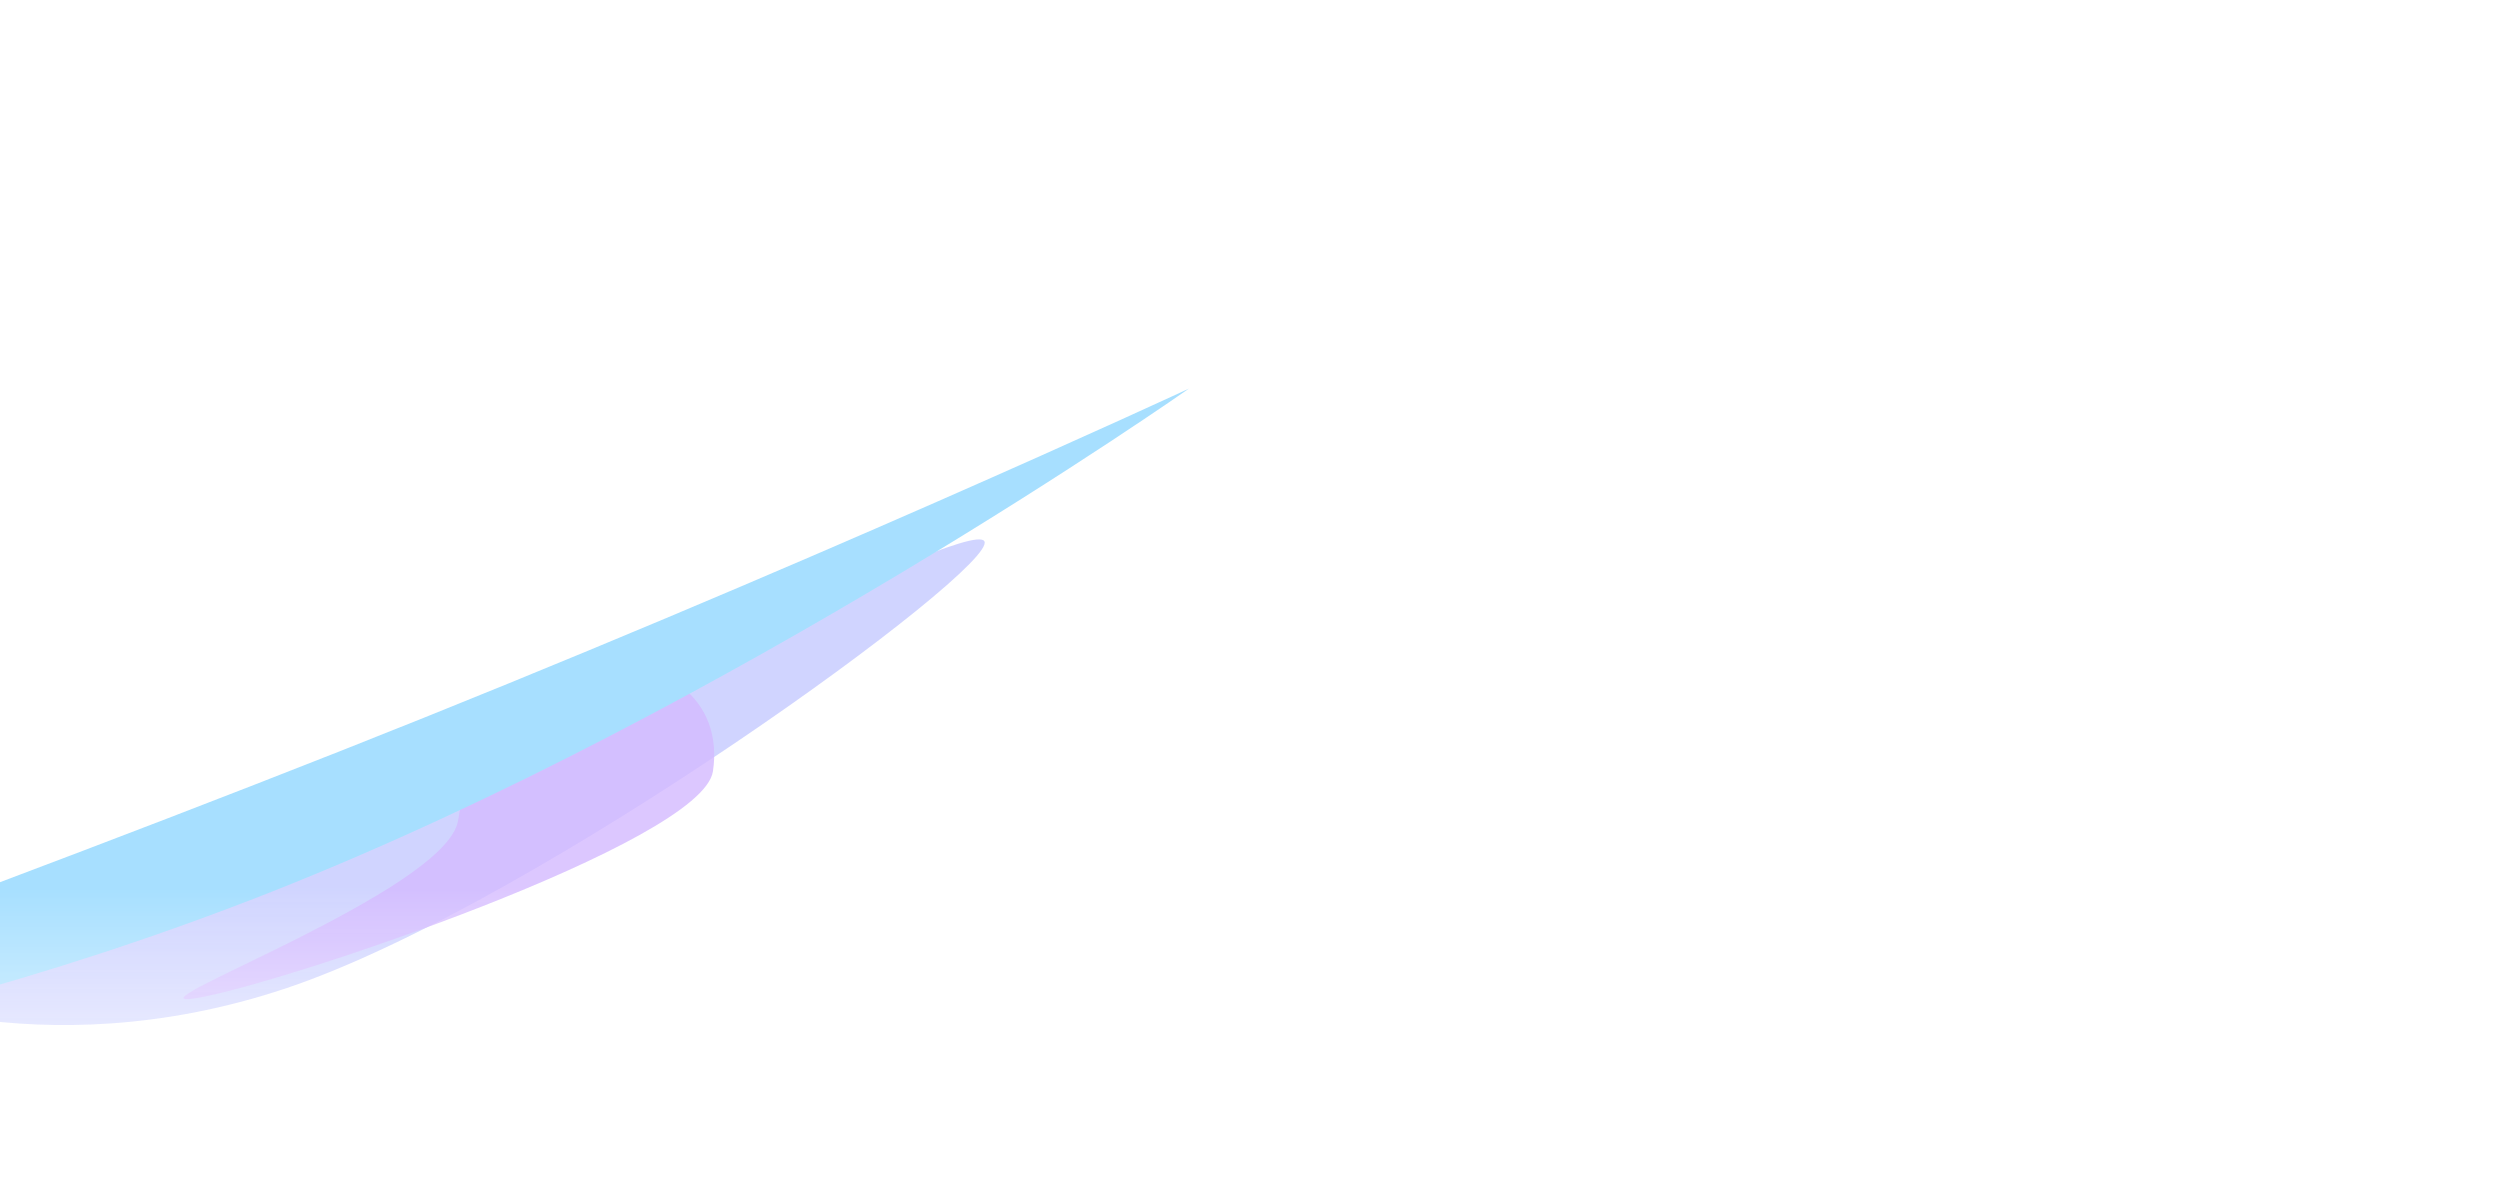 <svg width="1512" height="716" viewBox="0 0 1512 716" fill="none" xmlns="http://www.w3.org/2000/svg">
<g opacity="0.4">
<g filter="url(#filter0_f_363_1618)">
<path d="M139.937 517.233C-12.104 568.154 -92.763 596.271 -92.763 596.271C-92.763 596.271 21.063 648.609 173.104 597.688C325.146 546.767 604.143 343.259 595.35 327.367C586.557 311.476 291.979 466.311 139.937 517.233Z" fill="#6D7BFF" fill-opacity="0.8"/>
</g>
<g filter="url(#filter1_f_363_1618)">
<path d="M431.183 466.527C437.806 423.206 401.835 395.015 350.841 403.561C299.846 412.107 283.695 452.783 277.072 496.105C270.45 539.427 68.172 612.167 119.167 603.621C170.161 595.075 424.561 509.849 431.183 466.527Z" fill="#9352FF" fill-opacity="0.8"/>
</g>
<g filter="url(#filter2_f_363_1618)">
<path d="M164.101 539.411C441.614 429.819 719.101 235.001 719.101 235.001C719.101 235.001 483.168 344.714 205.655 454.307C-71.859 563.899 -359.947 665.086 -359.947 665.086C-359.947 665.086 -113.412 649.004 164.101 539.411Z" fill="#23B0FF"/>
</g>
<rect x="-13.996" y="537.002" width="1538" height="179" fill="url(#paint0_linear_363_1618)"/>
</g>
<defs>
<filter id="filter0_f_363_1618" x="-372.763" y="46.229" width="1248.32" height="853.729" filterUnits="userSpaceOnUse" color-interpolation-filters="sRGB">
<feFlood flood-opacity="0" result="BackgroundImageFix"/>
<feBlend mode="normal" in="SourceGraphic" in2="BackgroundImageFix" result="shape"/>
<feGaussianBlur stdDeviation="140" result="effect1_foregroundBlur_363_1618"/>
</filter>
<filter id="filter1_f_363_1618" x="-139.067" y="152.034" width="821.036" height="702.278" filterUnits="userSpaceOnUse" color-interpolation-filters="sRGB">
<feFlood flood-opacity="0" result="BackgroundImageFix"/>
<feBlend mode="normal" in="SourceGraphic" in2="BackgroundImageFix" result="shape"/>
<feGaussianBlur stdDeviation="125" result="effect1_foregroundBlur_363_1618"/>
</filter>
<filter id="filter2_f_363_1618" x="-639.947" y="-44.999" width="1639.05" height="990.085" filterUnits="userSpaceOnUse" color-interpolation-filters="sRGB">
<feFlood flood-opacity="0" result="BackgroundImageFix"/>
<feBlend mode="normal" in="SourceGraphic" in2="BackgroundImageFix" result="shape"/>
<feGaussianBlur stdDeviation="140" result="effect1_foregroundBlur_363_1618"/>
</filter>
<linearGradient id="paint0_linear_363_1618" x1="755.004" y1="716.002" x2="755.004" y2="537.002" gradientUnits="userSpaceOnUse">
<stop stop-color="white"/>
<stop offset="1" stop-color="white" stop-opacity="0"/>
</linearGradient>
</defs>
</svg>
